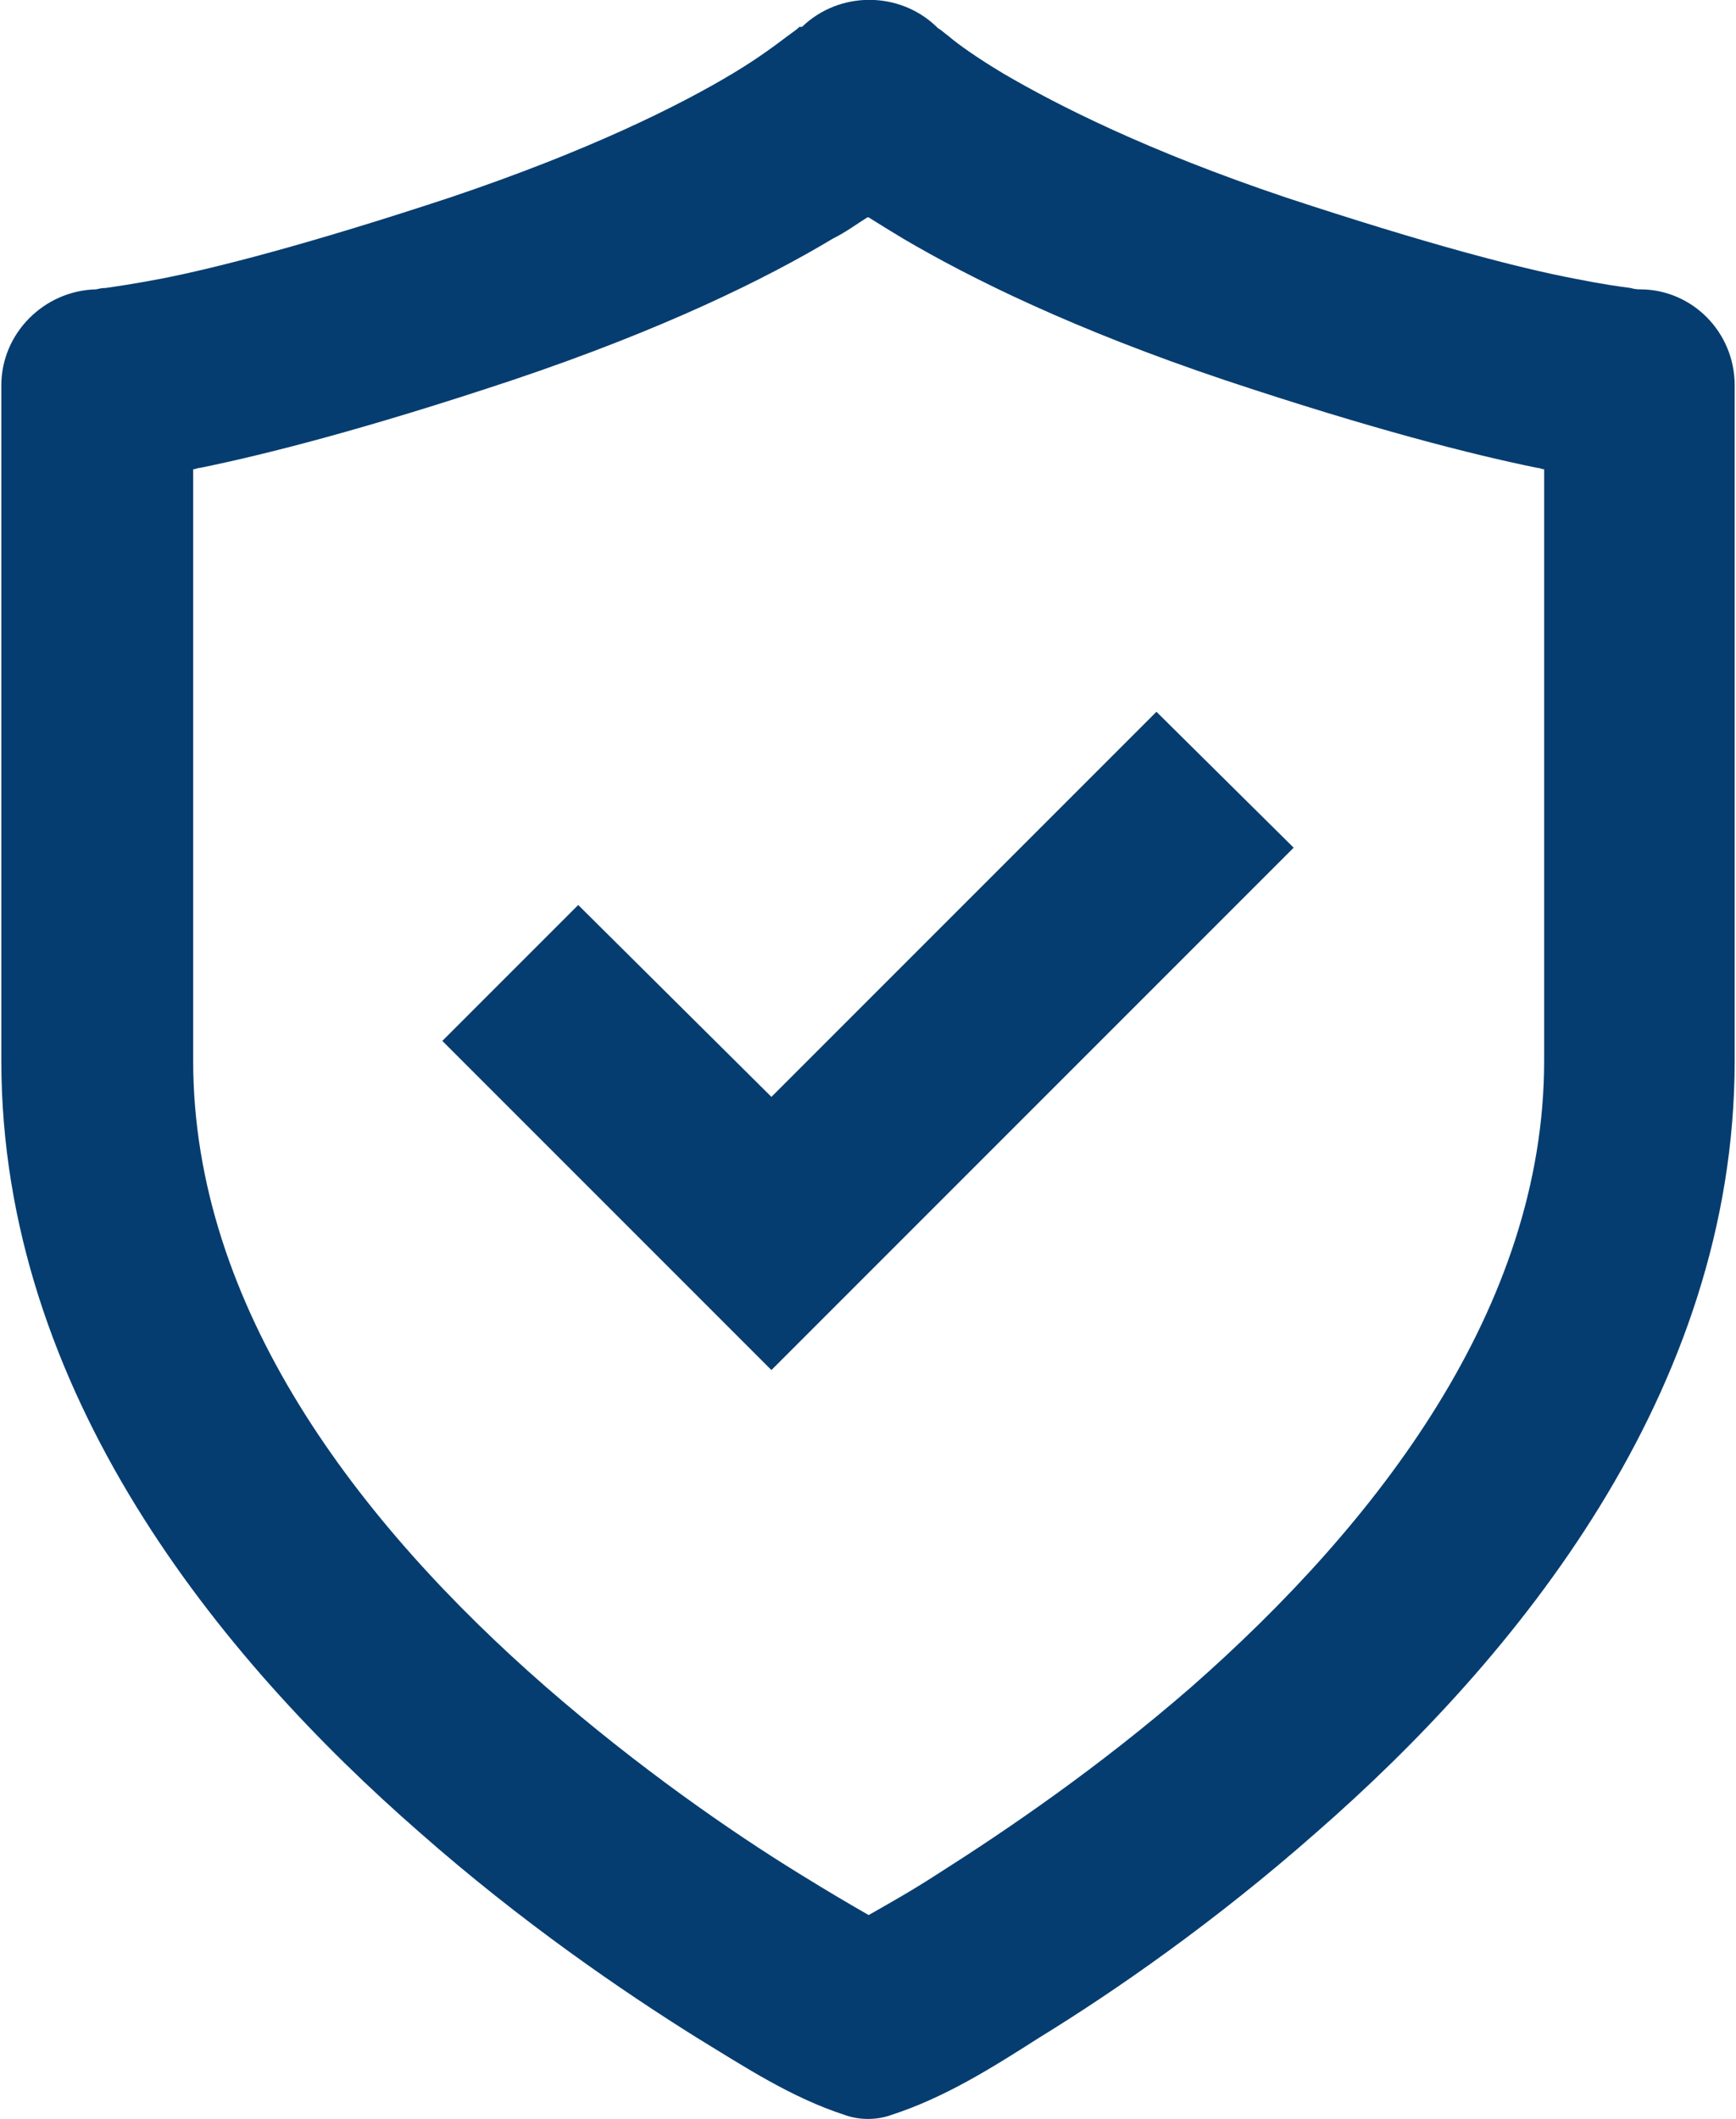 <svg xmlns="http://www.w3.org/2000/svg" xmlns:xlink="http://www.w3.org/1999/xlink" xmlns:xodm="http://www.corel.com/coreldraw/odm/2003" xml:space="preserve" width="13.135mm" height="16.031mm" style="shape-rendering:geometricPrecision; text-rendering:geometricPrecision; image-rendering:optimizeQuality; fill-rule:evenodd; clip-rule:evenodd" viewBox="0 0 13.03 15.9"> <defs>  <style type="text/css">       .fil0 {fill:#063D70}    .fil1 {fill:#063D70;fill-rule:nonzero}     </style> </defs> <g id="Layer_x0020_1">    <path class="fil0" d="M7.02 0.21l-0 -0 -0 -0 -0 -0c-0,-0 -0,-0 -0,-0l0 0c0,0 0,0 0.01,0.01zm-1.02 -0.01c-0,0 -0,0 -0.01,0.01 -0.01,0.01 -0.04,0.03 -0.08,0.06 -0.08,0.06 -0.21,0.16 -0.41,0.28 -0.4,0.24 -1.08,0.58 -2.12,0.93 -1.06,0.35 -1.76,0.53 -2.17,0.61 -0.21,0.04 -0.35,0.06 -0.42,0.07 -0.04,0 -0.06,0.01 -0.07,0.01 -0,0 -0,0 -0,0 -0.39,0.01 -0.71,0.33 -0.71,0.72l0 5.07c0,2.49 1.65,4.49 3.14,5.79 0.76,0.67 1.52,1.19 2.08,1.54 0.36,0.22 0.71,0.45 1.11,0.58 0.11,0.04 0.24,0.04 0.35,0 0.4,-0.13 0.75,-0.35 1.11,-0.58 0.57,-0.35 1.32,-0.87 2.08,-1.54 1.49,-1.3 3.14,-3.3 3.14,-5.79l0 -5.07c0,-0.4 -0.32,-0.72 -0.71,-0.72 0,0 -0,-0 -0,-0 -0.01,-0 -0.04,-0 -0.07,-0.01 -0.08,-0.01 -0.22,-0.03 -0.42,-0.07 -0.42,-0.08 -1.11,-0.26 -2.17,-0.61 -1.04,-0.35 -1.71,-0.69 -2.12,-0.93 -0.2,-0.12 -0.34,-0.22 -0.41,-0.28 -0.04,-0.03 -0.06,-0.05 -0.08,-0.06 -0,-0 -0.01,-0.01 -0.01,-0.01 -0.28,-0.27 -0.73,-0.27 -1.01,0zm0.51 1.43c-0.08,0.05 -0.16,0.11 -0.26,0.16 -0.5,0.3 -1.27,0.68 -2.4,1.06 -1.11,0.37 -1.86,0.56 -2.35,0.66 -0.02,0 -0.03,0.01 -0.05,0.01l0 4.44c0,1.85 1.24,3.47 2.65,4.7 0.69,0.6 1.38,1.08 1.9,1.4 0.21,0.13 0.38,0.23 0.52,0.31 0.14,-0.08 0.32,-0.18 0.52,-0.31 0.52,-0.33 1.21,-0.8 1.9,-1.4 1.4,-1.23 2.65,-2.85 2.65,-4.7l0 -4.44c-0.02,-0 -0.03,-0.01 -0.05,-0.01 -0.49,-0.1 -1.24,-0.29 -2.35,-0.66 -1.13,-0.38 -1.9,-0.76 -2.41,-1.06 -0.1,-0.06 -0.18,-0.11 -0.26,-0.16z"></path>  <polygon class="fil1" points="9.71,6.36 8.68,5.34 5.79,8.23 4.34,6.79 3.32,7.81 5.79,10.28 "></polygon> </g></svg>